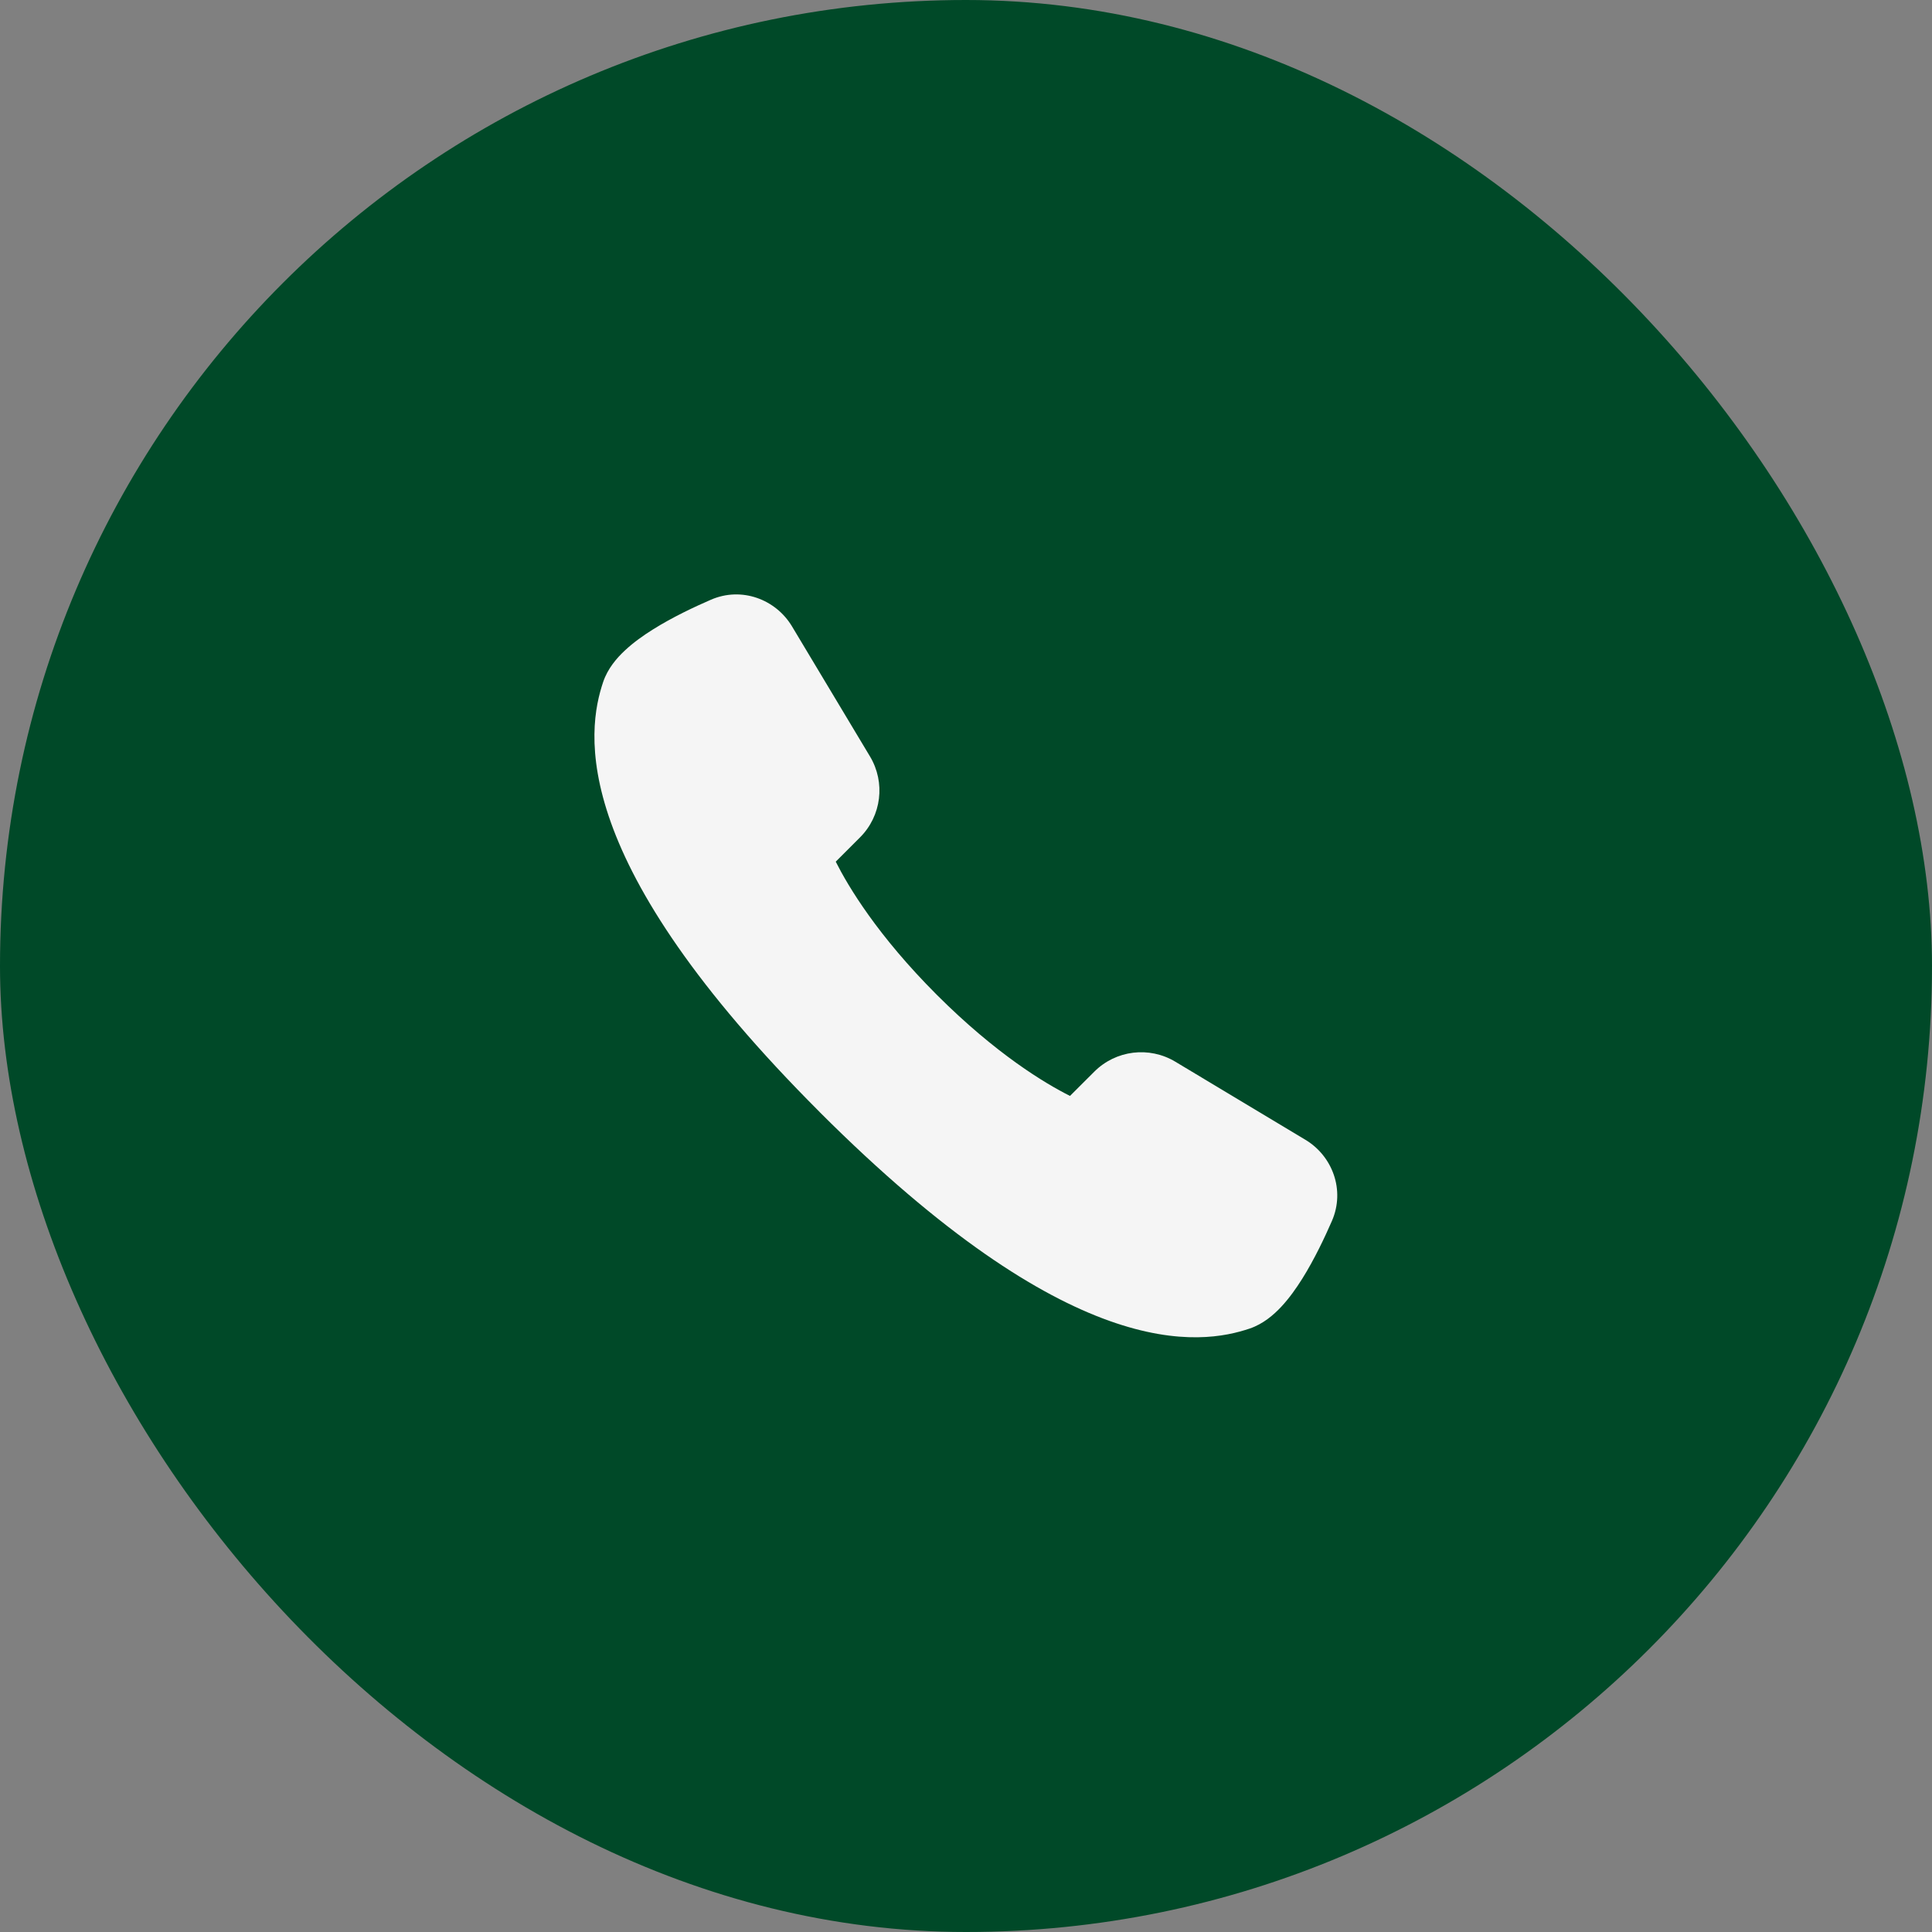<svg width="40" height="40" viewBox="0 0 40 40" fill="none" xmlns="http://www.w3.org/2000/svg">
<rect x="0" y="0" width="40" height="40" fill="#808080" stroke="none"/>
<rect width="40" height="40" rx="20" fill="#004928"/>
<path fill-rule="evenodd" clip-rule="evenodd" d="M16.971 23.025C19.557 25.61 21.509 26.825 22.962 27.345C24.448 27.877 25.384 27.671 25.874 27.506C26.154 27.411 26.372 27.221 26.527 27.055C26.69 26.881 26.836 26.675 26.962 26.474C27.215 26.07 27.43 25.613 27.577 25.276C27.853 24.638 27.586 23.933 27.027 23.598L24.333 21.981C23.793 21.657 23.101 21.742 22.656 22.188L22.153 22.69C21.637 22.431 20.626 21.826 19.396 20.597C18.167 19.367 17.563 18.356 17.303 17.84L17.806 17.337C18.251 16.892 18.336 16.201 18.012 15.661L16.396 12.966C16.06 12.408 15.355 12.14 14.718 12.417C14.381 12.563 13.923 12.778 13.52 13.031C13.318 13.157 13.113 13.303 12.938 13.467C12.772 13.621 12.582 13.84 12.488 14.119C12.323 14.609 12.117 15.545 12.649 17.032C13.168 18.484 14.383 20.436 16.969 23.022L16.971 23.025Z" fill="#F5F5F5"/>
</svg>
